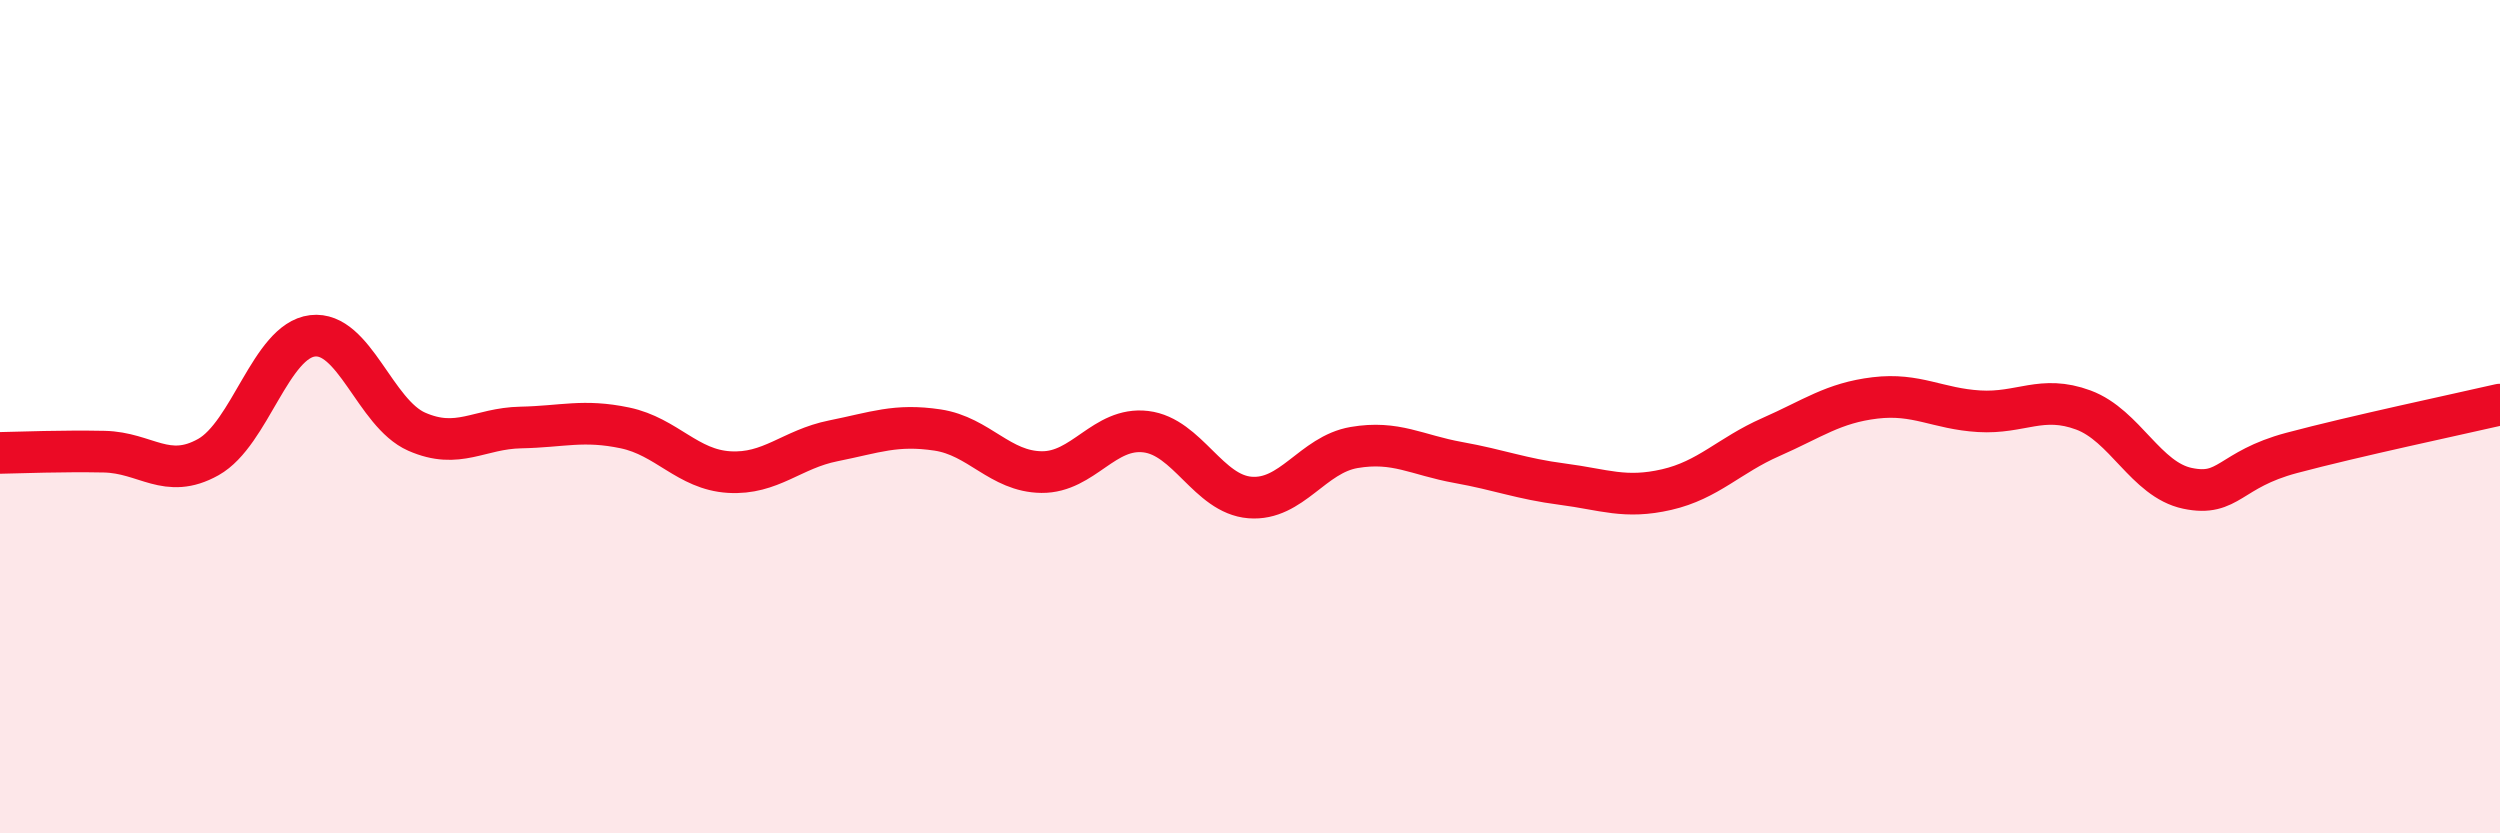 
    <svg width="60" height="20" viewBox="0 0 60 20" xmlns="http://www.w3.org/2000/svg">
      <path
        d="M 0,10.87 C 0.5,10.86 1.5,10.82 2.5,10.84 C 3.5,10.86 4,11.53 5,10.97 C 6,10.41 6.5,8.18 7.5,8.06 C 8.5,7.94 9,9.92 10,10.36 C 11,10.8 11.5,10.28 12.5,10.26 C 13.5,10.24 14,10.06 15,10.27 C 16,10.48 16.5,11.27 17.5,11.33 C 18.5,11.39 19,10.78 20,10.58 C 21,10.38 21.5,10.17 22.5,10.32 C 23.5,10.47 24,11.32 25,11.33 C 26,11.34 26.5,10.24 27.5,10.36 C 28.5,10.48 29,11.86 30,11.94 C 31,12.02 31.5,10.91 32.5,10.74 C 33.5,10.57 34,10.92 35,11.1 C 36,11.28 36.5,11.49 37.5,11.62 C 38.5,11.75 39,11.98 40,11.75 C 41,11.52 41.5,10.93 42.5,10.49 C 43.5,10.05 44,9.67 45,9.55 C 46,9.43 46.5,9.81 47.5,9.87 C 48.5,9.93 49,9.47 50,9.84 C 51,10.21 51.5,11.51 52.5,11.72 C 53.5,11.93 53.5,11.27 55,10.87 C 56.5,10.47 59,9.94 60,9.71L60 20L0 20Z"
        fill="#EB0A25"
        opacity="0.1"
        stroke-linecap="round"
        stroke-linejoin="round"
      />
      <path
        d="M 0,10.87 C 0.5,10.86 1.5,10.82 2.5,10.84 C 3.5,10.86 4,11.53 5,10.97 C 6,10.41 6.5,8.18 7.5,8.06 C 8.5,7.94 9,9.92 10,10.36 C 11,10.8 11.5,10.28 12.5,10.26 C 13.5,10.24 14,10.06 15,10.27 C 16,10.48 16.5,11.27 17.5,11.33 C 18.5,11.39 19,10.78 20,10.58 C 21,10.38 21.5,10.17 22.5,10.32 C 23.5,10.47 24,11.32 25,11.33 C 26,11.34 26.5,10.24 27.5,10.36 C 28.5,10.48 29,11.86 30,11.94 C 31,12.02 31.5,10.91 32.5,10.74 C 33.5,10.57 34,10.92 35,11.1 C 36,11.28 36.5,11.49 37.5,11.62 C 38.5,11.75 39,11.98 40,11.75 C 41,11.52 41.5,10.93 42.5,10.49 C 43.5,10.05 44,9.67 45,9.55 C 46,9.43 46.5,9.81 47.5,9.87 C 48.5,9.93 49,9.47 50,9.84 C 51,10.21 51.5,11.51 52.5,11.72 C 53.5,11.93 53.5,11.27 55,10.87 C 56.5,10.47 59,9.94 60,9.71"
        stroke="#EB0A25"
        stroke-width="1"
        fill="none"
        stroke-linecap="round"
        stroke-linejoin="round"
      />
    </svg>
  